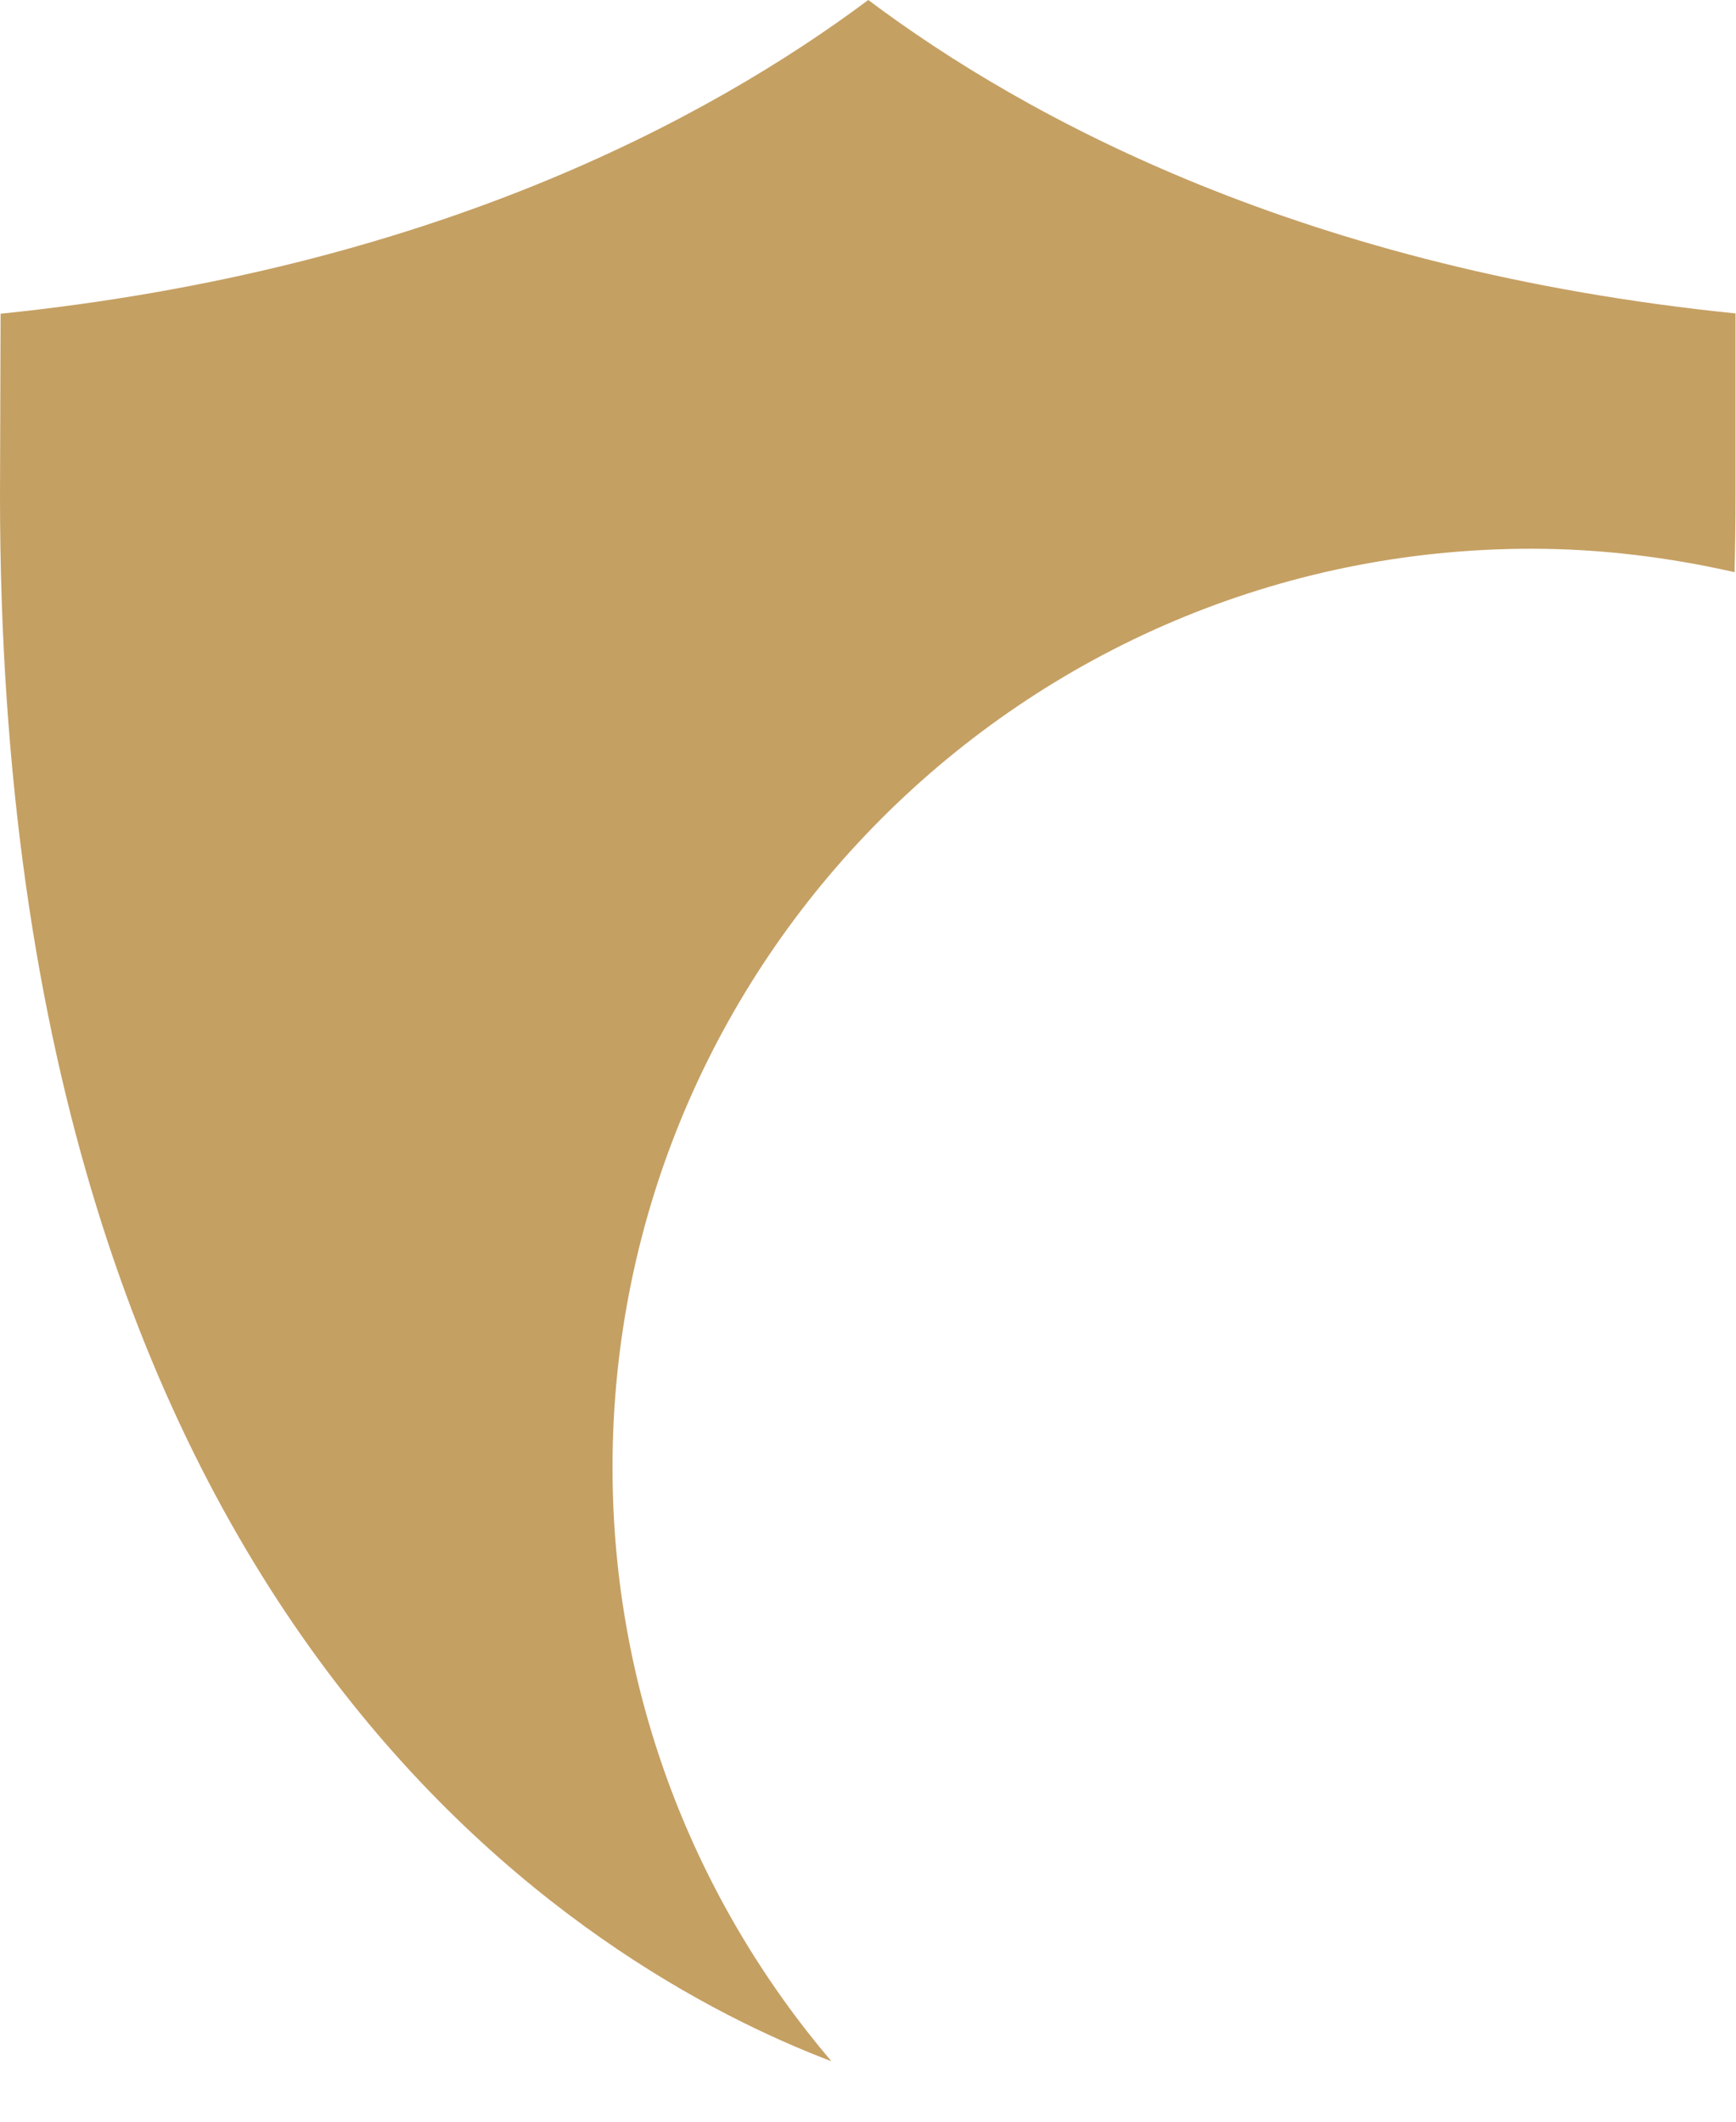 <?xml version="1.0" encoding="utf-8"?>
<svg xmlns="http://www.w3.org/2000/svg" fill="none" height="100%" overflow="visible" preserveAspectRatio="none" style="display: block;" viewBox="0 0 18 22" width="100%">
<path d="M15.878 5.69C16.603 5.69 17.306 5.779 17.985 5.933C17.991 5.684 17.995 5.424 17.995 5.144V3.25C13.535 2.797 10.644 1.232 9.003 0C7.352 1.232 4.46 2.796 0.006 3.253L0 5.144C0 16.921 6.167 20.441 8.62 21.373C7.208 19.711 6.351 17.563 6.351 15.216C6.351 9.963 10.625 5.69 15.878 5.69Z" fill="#C5A063" id="Vector"/>
</svg>